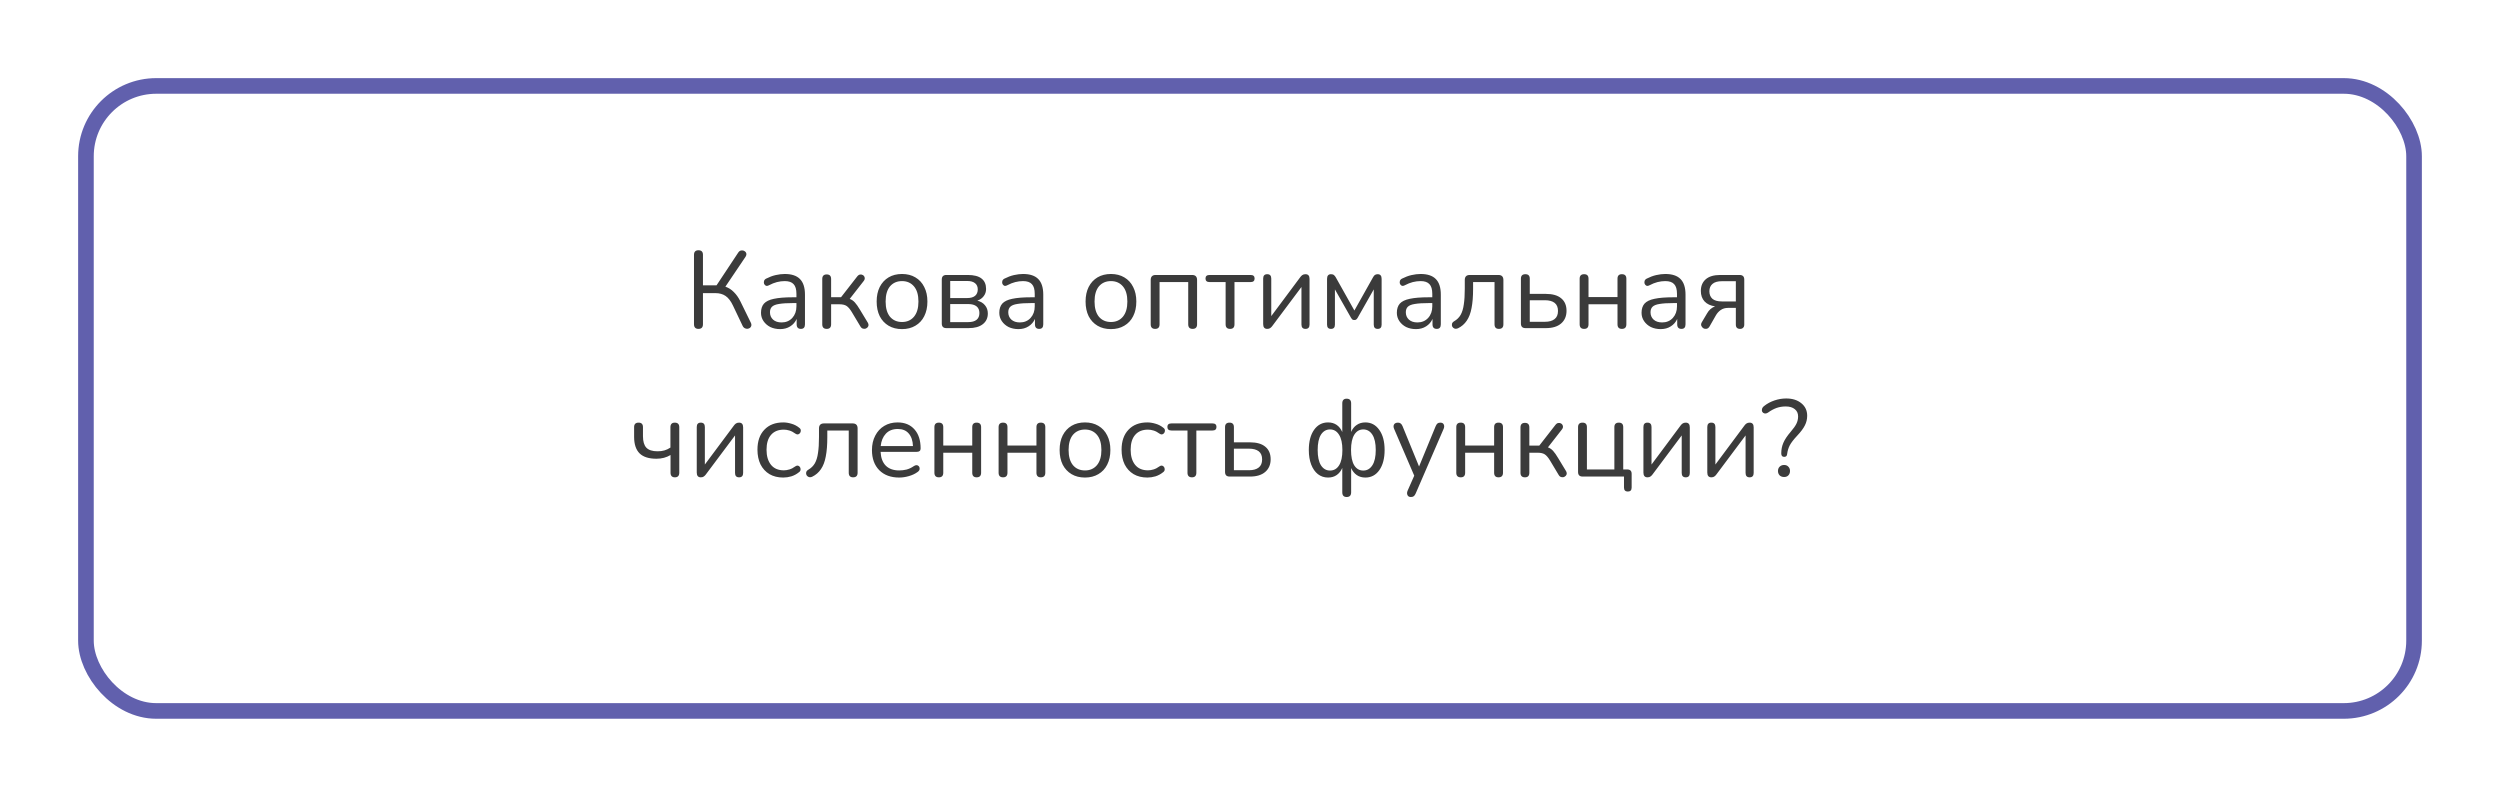 <?xml version="1.0" encoding="UTF-8"?> <svg xmlns="http://www.w3.org/2000/svg" width="320" height="102" viewBox="0 0 320 102" fill="none"> <g filter="url(#filter0_d_242_155)"> <rect x="6" y="6" width="300" height="82" rx="10" fill="white"></rect> <rect x="7" y="7" width="298" height="80" rx="9" stroke="#6160AD" stroke-width="2"></rect> </g> <path d="M89.405 42.098C89.023 42.098 88.831 41.897 88.831 41.496V32.62C88.831 32.228 89.023 32.032 89.405 32.032C89.788 32.032 89.979 32.228 89.979 32.62V36.526H91.715L94.487 32.34C94.59 32.181 94.716 32.088 94.865 32.06C95.015 32.032 95.15 32.055 95.271 32.13C95.402 32.195 95.486 32.293 95.523 32.424C95.561 32.555 95.528 32.704 95.425 32.872L92.849 36.694C93.26 36.834 93.619 37.063 93.927 37.38C94.245 37.688 94.525 38.085 94.767 38.57L96.097 41.286C96.191 41.473 96.205 41.636 96.139 41.776C96.083 41.907 95.985 41.995 95.845 42.042C95.705 42.098 95.561 42.098 95.411 42.042C95.262 41.995 95.145 41.888 95.061 41.72L93.815 39.102C93.545 38.533 93.232 38.127 92.877 37.884C92.523 37.641 92.089 37.52 91.575 37.52H89.979V41.496C89.979 41.897 89.788 42.098 89.405 42.098ZM99.858 42.126C99.391 42.126 98.971 42.037 98.598 41.86C98.234 41.673 97.945 41.421 97.73 41.104C97.515 40.787 97.408 40.432 97.408 40.04C97.408 39.545 97.534 39.153 97.786 38.864C98.047 38.575 98.472 38.369 99.06 38.248C99.657 38.117 100.469 38.052 101.496 38.052H101.944V37.618C101.944 37.039 101.823 36.624 101.58 36.372C101.347 36.111 100.969 35.98 100.446 35.98C100.119 35.98 99.788 36.022 99.452 36.106C99.125 36.19 98.785 36.325 98.43 36.512C98.271 36.596 98.136 36.615 98.024 36.568C97.921 36.512 97.847 36.428 97.8 36.316C97.763 36.195 97.763 36.073 97.8 35.952C97.847 35.821 97.94 35.723 98.08 35.658C98.481 35.453 98.883 35.303 99.284 35.21C99.695 35.117 100.082 35.07 100.446 35.07C101.323 35.07 101.972 35.285 102.392 35.714C102.821 36.143 103.036 36.811 103.036 37.716V41.51C103.036 41.902 102.863 42.098 102.518 42.098C102.154 42.098 101.972 41.902 101.972 41.51V40.824C101.795 41.225 101.519 41.543 101.146 41.776C100.782 42.009 100.353 42.126 99.858 42.126ZM100.04 41.272C100.6 41.272 101.057 41.081 101.412 40.698C101.767 40.306 101.944 39.811 101.944 39.214V38.794H101.51C100.754 38.794 100.157 38.831 99.718 38.906C99.289 38.971 98.985 39.093 98.808 39.27C98.64 39.438 98.556 39.671 98.556 39.97C98.556 40.353 98.687 40.665 98.948 40.908C99.219 41.151 99.583 41.272 100.04 41.272ZM105.823 42.098C105.44 42.098 105.249 41.902 105.249 41.51V35.714C105.249 35.322 105.44 35.126 105.823 35.126C106.196 35.126 106.383 35.322 106.383 35.714V38.038H107.657L109.729 35.378C109.85 35.229 109.976 35.149 110.107 35.14C110.247 35.121 110.368 35.149 110.471 35.224C110.583 35.299 110.653 35.406 110.681 35.546C110.709 35.677 110.667 35.817 110.555 35.966L108.763 38.262C109.006 38.346 109.225 38.495 109.421 38.71C109.617 38.925 109.836 39.237 110.079 39.648L111.087 41.314C111.171 41.473 111.19 41.617 111.143 41.748C111.096 41.869 111.008 41.963 110.877 42.028C110.756 42.093 110.625 42.107 110.485 42.07C110.345 42.042 110.228 41.949 110.135 41.79L109.029 39.942C108.796 39.559 108.572 39.298 108.357 39.158C108.142 39.018 107.839 38.948 107.447 38.948H106.383V41.51C106.383 41.902 106.196 42.098 105.823 42.098ZM115.46 42.126C114.797 42.126 114.223 41.981 113.738 41.692C113.253 41.403 112.875 40.997 112.604 40.474C112.343 39.942 112.212 39.317 112.212 38.598C112.212 37.879 112.343 37.259 112.604 36.736C112.875 36.204 113.253 35.793 113.738 35.504C114.223 35.215 114.797 35.07 115.46 35.07C116.113 35.07 116.683 35.215 117.168 35.504C117.663 35.793 118.041 36.204 118.302 36.736C118.573 37.259 118.708 37.879 118.708 38.598C118.708 39.317 118.573 39.942 118.302 40.474C118.041 40.997 117.663 41.403 117.168 41.692C116.683 41.981 116.113 42.126 115.46 42.126ZM115.46 41.216C116.095 41.216 116.603 40.992 116.986 40.544C117.369 40.087 117.56 39.438 117.56 38.598C117.56 37.749 117.369 37.1 116.986 36.652C116.603 36.204 116.095 35.98 115.46 35.98C114.816 35.98 114.303 36.204 113.92 36.652C113.547 37.1 113.36 37.749 113.36 38.598C113.36 39.438 113.547 40.087 113.92 40.544C114.303 40.992 114.816 41.216 115.46 41.216ZM121.136 42C120.744 42 120.548 41.804 120.548 41.412V35.784C120.548 35.392 120.744 35.196 121.136 35.196H123.866C124.668 35.196 125.261 35.35 125.644 35.658C126.026 35.957 126.218 36.4 126.218 36.988C126.218 37.343 126.115 37.651 125.91 37.912C125.714 38.173 125.443 38.365 125.098 38.486C125.518 38.589 125.844 38.785 126.078 39.074C126.32 39.363 126.442 39.713 126.442 40.124C126.442 40.703 126.227 41.16 125.798 41.496C125.368 41.832 124.762 42 123.978 42H121.136ZM121.626 38.15H123.81C124.239 38.15 124.57 38.057 124.804 37.87C125.037 37.674 125.154 37.399 125.154 37.044C125.154 36.699 125.037 36.433 124.804 36.246C124.57 36.059 124.239 35.966 123.81 35.966H121.626V38.15ZM121.626 41.23H123.936C124.402 41.23 124.757 41.132 125 40.936C125.242 40.74 125.364 40.451 125.364 40.068C125.364 39.695 125.242 39.41 125 39.214C124.757 39.018 124.402 38.92 123.936 38.92H121.626V41.23ZM130.36 42.126C129.893 42.126 129.473 42.037 129.1 41.86C128.736 41.673 128.447 41.421 128.232 41.104C128.017 40.787 127.91 40.432 127.91 40.04C127.91 39.545 128.036 39.153 128.288 38.864C128.549 38.575 128.974 38.369 129.562 38.248C130.159 38.117 130.971 38.052 131.998 38.052H132.446V37.618C132.446 37.039 132.325 36.624 132.082 36.372C131.849 36.111 131.471 35.98 130.948 35.98C130.621 35.98 130.29 36.022 129.954 36.106C129.627 36.19 129.287 36.325 128.932 36.512C128.773 36.596 128.638 36.615 128.526 36.568C128.423 36.512 128.349 36.428 128.302 36.316C128.265 36.195 128.265 36.073 128.302 35.952C128.349 35.821 128.442 35.723 128.582 35.658C128.983 35.453 129.385 35.303 129.786 35.21C130.197 35.117 130.584 35.07 130.948 35.07C131.825 35.07 132.474 35.285 132.894 35.714C133.323 36.143 133.538 36.811 133.538 37.716V41.51C133.538 41.902 133.365 42.098 133.02 42.098C132.656 42.098 132.474 41.902 132.474 41.51V40.824C132.297 41.225 132.021 41.543 131.648 41.776C131.284 42.009 130.855 42.126 130.36 42.126ZM130.542 41.272C131.102 41.272 131.559 41.081 131.914 40.698C132.269 40.306 132.446 39.811 132.446 39.214V38.794H132.012C131.256 38.794 130.659 38.831 130.22 38.906C129.791 38.971 129.487 39.093 129.31 39.27C129.142 39.438 129.058 39.671 129.058 39.97C129.058 40.353 129.189 40.665 129.45 40.908C129.721 41.151 130.085 41.272 130.542 41.272ZM142.202 42.126C141.54 42.126 140.966 41.981 140.48 41.692C139.995 41.403 139.617 40.997 139.346 40.474C139.085 39.942 138.954 39.317 138.954 38.598C138.954 37.879 139.085 37.259 139.346 36.736C139.617 36.204 139.995 35.793 140.48 35.504C140.966 35.215 141.54 35.07 142.202 35.07C142.856 35.07 143.425 35.215 143.91 35.504C144.405 35.793 144.783 36.204 145.044 36.736C145.315 37.259 145.45 37.879 145.45 38.598C145.45 39.317 145.315 39.942 145.044 40.474C144.783 40.997 144.405 41.403 143.91 41.692C143.425 41.981 142.856 42.126 142.202 42.126ZM142.202 41.216C142.837 41.216 143.346 40.992 143.728 40.544C144.111 40.087 144.302 39.438 144.302 38.598C144.302 37.749 144.111 37.1 143.728 36.652C143.346 36.204 142.837 35.98 142.202 35.98C141.558 35.98 141.045 36.204 140.662 36.652C140.289 37.1 140.102 37.749 140.102 38.598C140.102 39.438 140.289 40.087 140.662 40.544C141.045 40.992 141.558 41.216 142.202 41.216ZM147.864 42.098C147.481 42.098 147.29 41.902 147.29 41.51V35.84C147.29 35.411 147.505 35.196 147.934 35.196H152.582C153.011 35.196 153.226 35.411 153.226 35.84V41.51C153.226 41.902 153.035 42.098 152.652 42.098C152.279 42.098 152.092 41.902 152.092 41.51V36.106H148.424V41.51C148.424 41.902 148.237 42.098 147.864 42.098ZM157.454 42.098C157.071 42.098 156.88 41.902 156.88 41.51V36.106H154.836C154.481 36.106 154.304 35.952 154.304 35.644C154.304 35.345 154.481 35.196 154.836 35.196H160.072C160.417 35.196 160.59 35.345 160.59 35.644C160.59 35.952 160.417 36.106 160.072 36.106H158.014V41.51C158.014 41.902 157.827 42.098 157.454 42.098ZM162.204 42.098C161.859 42.098 161.686 41.893 161.686 41.482V35.658C161.686 35.285 161.859 35.098 162.204 35.098C162.55 35.098 162.722 35.285 162.722 35.658V40.46L166.446 35.462C166.521 35.359 166.605 35.275 166.698 35.21C166.801 35.135 166.936 35.098 167.104 35.098C167.45 35.098 167.622 35.299 167.622 35.7V41.538C167.622 41.911 167.45 42.098 167.104 42.098C166.759 42.098 166.586 41.911 166.586 41.538V36.736L162.848 41.734C162.783 41.827 162.699 41.911 162.596 41.986C162.503 42.061 162.372 42.098 162.204 42.098ZM170.366 42.098C170.03 42.098 169.862 41.916 169.862 41.552V35.7C169.862 35.299 170.03 35.098 170.366 35.098C170.534 35.098 170.66 35.135 170.744 35.21C170.838 35.285 170.917 35.383 170.982 35.504L173.362 39.746L175.742 35.504C175.808 35.383 175.882 35.285 175.966 35.21C176.06 35.135 176.186 35.098 176.344 35.098C176.68 35.098 176.848 35.299 176.848 35.7V41.552C176.848 41.916 176.68 42.098 176.344 42.098C176.008 42.098 175.84 41.916 175.84 41.552V37.044L173.768 40.698C173.722 40.773 173.666 40.838 173.6 40.894C173.544 40.941 173.465 40.964 173.362 40.964C173.25 40.964 173.162 40.941 173.096 40.894C173.04 40.838 172.989 40.773 172.942 40.698L170.87 37.044V41.552C170.87 41.916 170.702 42.098 170.366 42.098ZM181.247 42.126C180.78 42.126 180.36 42.037 179.987 41.86C179.623 41.673 179.333 41.421 179.119 41.104C178.904 40.787 178.797 40.432 178.797 40.04C178.797 39.545 178.923 39.153 179.175 38.864C179.436 38.575 179.861 38.369 180.449 38.248C181.046 38.117 181.858 38.052 182.885 38.052H183.333V37.618C183.333 37.039 183.211 36.624 182.969 36.372C182.735 36.111 182.357 35.98 181.835 35.98C181.508 35.98 181.177 36.022 180.841 36.106C180.514 36.19 180.173 36.325 179.819 36.512C179.66 36.596 179.525 36.615 179.413 36.568C179.31 36.512 179.235 36.428 179.189 36.316C179.151 36.195 179.151 36.073 179.189 35.952C179.235 35.821 179.329 35.723 179.469 35.658C179.87 35.453 180.271 35.303 180.673 35.21C181.083 35.117 181.471 35.07 181.835 35.07C182.712 35.07 183.361 35.285 183.781 35.714C184.21 36.143 184.425 36.811 184.425 37.716V41.51C184.425 41.902 184.252 42.098 183.907 42.098C183.543 42.098 183.361 41.902 183.361 41.51V40.824C183.183 41.225 182.908 41.543 182.535 41.776C182.171 42.009 181.741 42.126 181.247 42.126ZM181.429 41.272C181.989 41.272 182.446 41.081 182.801 40.698C183.155 40.306 183.333 39.811 183.333 39.214V38.794H182.899C182.143 38.794 181.545 38.831 181.107 38.906C180.677 38.971 180.374 39.093 180.197 39.27C180.029 39.438 179.945 39.671 179.945 39.97C179.945 40.353 180.075 40.665 180.337 40.908C180.607 41.151 180.971 41.272 181.429 41.272ZM191.86 42.098C191.486 42.098 191.3 41.902 191.3 41.51V36.106H188.556V36.974C188.556 37.945 188.49 38.761 188.36 39.424C188.238 40.087 188.033 40.628 187.744 41.048C187.464 41.468 187.086 41.795 186.61 42.028C186.451 42.093 186.306 42.103 186.176 42.056C186.054 42.009 185.961 41.93 185.896 41.818C185.84 41.706 185.826 41.585 185.854 41.454C185.882 41.323 185.975 41.211 186.134 41.118C186.488 40.913 186.764 40.642 186.96 40.306C187.156 39.961 187.291 39.517 187.366 38.976C187.45 38.435 187.492 37.753 187.492 36.932V35.84C187.492 35.411 187.706 35.196 188.136 35.196H191.79C192.219 35.196 192.434 35.411 192.434 35.84V41.51C192.434 41.902 192.242 42.098 191.86 42.098ZM195.265 42C194.873 42 194.677 41.804 194.677 41.412V35.672C194.677 35.289 194.868 35.098 195.251 35.098C195.624 35.098 195.811 35.289 195.811 35.672V37.618H197.869C198.737 37.618 199.395 37.809 199.843 38.192C200.291 38.565 200.515 39.097 200.515 39.788C200.515 40.469 200.281 41.011 199.815 41.412C199.357 41.804 198.709 42 197.869 42H195.265ZM195.811 41.188H197.757C198.279 41.188 198.685 41.076 198.975 40.852C199.273 40.628 199.423 40.278 199.423 39.802C199.423 39.335 199.278 38.99 198.989 38.766C198.699 38.542 198.289 38.43 197.757 38.43H195.811V41.188ZM202.77 42.098C202.388 42.098 202.196 41.902 202.196 41.51V35.672C202.196 35.289 202.388 35.098 202.77 35.098C203.144 35.098 203.33 35.289 203.33 35.672V38.024H207.04V35.672C207.04 35.289 207.227 35.098 207.6 35.098C207.983 35.098 208.174 35.289 208.174 35.672V41.51C208.174 41.902 207.983 42.098 207.6 42.098C207.227 42.098 207.04 41.902 207.04 41.51V38.948H203.33V41.51C203.33 41.902 203.144 42.098 202.77 42.098ZM212.569 42.126C212.102 42.126 211.682 42.037 211.309 41.86C210.945 41.673 210.656 41.421 210.441 41.104C210.226 40.787 210.119 40.432 210.119 40.04C210.119 39.545 210.245 39.153 210.497 38.864C210.758 38.575 211.183 38.369 211.771 38.248C212.368 38.117 213.18 38.052 214.207 38.052H214.655V37.618C214.655 37.039 214.534 36.624 214.291 36.372C214.058 36.111 213.68 35.98 213.157 35.98C212.83 35.98 212.499 36.022 212.163 36.106C211.836 36.19 211.496 36.325 211.141 36.512C210.982 36.596 210.847 36.615 210.735 36.568C210.632 36.512 210.558 36.428 210.511 36.316C210.474 36.195 210.474 36.073 210.511 35.952C210.558 35.821 210.651 35.723 210.791 35.658C211.192 35.453 211.594 35.303 211.995 35.21C212.406 35.117 212.793 35.07 213.157 35.07C214.034 35.07 214.683 35.285 215.103 35.714C215.532 36.143 215.747 36.811 215.747 37.716V41.51C215.747 41.902 215.574 42.098 215.229 42.098C214.865 42.098 214.683 41.902 214.683 41.51V40.824C214.506 41.225 214.23 41.543 213.857 41.776C213.493 42.009 213.064 42.126 212.569 42.126ZM212.751 41.272C213.311 41.272 213.768 41.081 214.123 40.698C214.478 40.306 214.655 39.811 214.655 39.214V38.794H214.221C213.465 38.794 212.868 38.831 212.429 38.906C212 38.971 211.696 39.093 211.519 39.27C211.351 39.438 211.267 39.671 211.267 39.97C211.267 40.353 211.398 40.665 211.659 40.908C211.93 41.151 212.294 41.272 212.751 41.272ZM222.734 42.098C222.37 42.098 222.188 41.916 222.188 41.552V39.41H221.194C220.821 39.41 220.503 39.503 220.242 39.69C219.99 39.867 219.785 40.096 219.626 40.376L218.828 41.776C218.725 41.953 218.599 42.056 218.45 42.084C218.301 42.112 218.161 42.089 218.03 42.014C217.909 41.939 217.82 41.832 217.764 41.692C217.717 41.552 217.741 41.403 217.834 41.244L218.506 40.11C218.618 39.905 218.763 39.723 218.94 39.564C219.127 39.405 219.323 39.289 219.528 39.214C218.949 39.13 218.501 38.92 218.184 38.584C217.867 38.239 217.708 37.791 217.708 37.24C217.708 36.615 217.913 36.12 218.324 35.756C218.744 35.383 219.369 35.196 220.2 35.196H222.664C223.065 35.196 223.266 35.392 223.266 35.784V41.552C223.266 41.729 223.215 41.865 223.112 41.958C223.019 42.051 222.893 42.098 222.734 42.098ZM220.41 38.584H222.188V35.994H220.41C219.859 35.994 219.453 36.111 219.192 36.344C218.931 36.568 218.8 36.881 218.8 37.282C218.8 37.693 218.931 38.015 219.192 38.248C219.453 38.472 219.859 38.584 220.41 38.584ZM86.388 61.098C86.014 61.098 85.828 60.897 85.828 60.496V58.242C85.305 58.559 84.703 58.718 84.022 58.718C83.051 58.718 82.332 58.489 81.866 58.032C81.399 57.565 81.166 56.861 81.166 55.918V54.672C81.166 54.289 81.357 54.098 81.74 54.098C82.113 54.098 82.3 54.289 82.3 54.672V55.834C82.3 56.506 82.445 56.996 82.734 57.304C83.032 57.612 83.508 57.766 84.162 57.766C84.498 57.766 84.792 57.729 85.044 57.654C85.305 57.579 85.562 57.458 85.814 57.29V54.686C85.814 54.294 86.001 54.098 86.374 54.098C86.757 54.098 86.948 54.294 86.948 54.686V60.496C86.948 60.897 86.761 61.098 86.388 61.098ZM89.703 61.098C89.357 61.098 89.184 60.893 89.184 60.482V54.658C89.184 54.285 89.357 54.098 89.703 54.098C90.048 54.098 90.221 54.285 90.221 54.658V59.46L93.945 54.462C94.019 54.359 94.103 54.275 94.197 54.21C94.299 54.135 94.434 54.098 94.603 54.098C94.948 54.098 95.121 54.299 95.121 54.7V60.538C95.121 60.911 94.948 61.098 94.603 61.098C94.257 61.098 94.085 60.911 94.085 60.538V55.736L90.347 60.734C90.281 60.827 90.197 60.911 90.094 60.986C90.001 61.061 89.871 61.098 89.703 61.098ZM100.258 61.126C99.577 61.126 98.989 60.981 98.494 60.692C98 60.393 97.617 59.978 97.346 59.446C97.085 58.905 96.954 58.275 96.954 57.556C96.954 56.473 97.248 55.624 97.836 55.008C98.424 54.383 99.232 54.07 100.258 54.07C100.594 54.07 100.944 54.126 101.308 54.238C101.672 54.341 102.004 54.513 102.302 54.756C102.461 54.868 102.526 55.008 102.498 55.176C102.48 55.344 102.4 55.47 102.26 55.554C102.13 55.638 101.976 55.619 101.798 55.498C101.546 55.311 101.294 55.181 101.042 55.106C100.8 55.031 100.562 54.994 100.328 54.994C99.619 54.994 99.073 55.218 98.69 55.666C98.308 56.105 98.116 56.739 98.116 57.57C98.116 58.382 98.308 59.026 98.69 59.502C99.073 59.969 99.619 60.202 100.328 60.202C100.562 60.202 100.8 60.165 101.042 60.09C101.294 60.015 101.546 59.885 101.798 59.698C101.976 59.577 102.13 59.563 102.26 59.656C102.391 59.74 102.461 59.866 102.47 60.034C102.489 60.202 102.424 60.337 102.274 60.44C101.976 60.683 101.649 60.86 101.294 60.972C100.94 61.075 100.594 61.126 100.258 61.126ZM109.199 61.098C108.826 61.098 108.639 60.902 108.639 60.51V55.106H105.895V55.974C105.895 56.945 105.83 57.761 105.699 58.424C105.578 59.087 105.373 59.628 105.083 60.048C104.803 60.468 104.425 60.795 103.949 61.028C103.791 61.093 103.646 61.103 103.515 61.056C103.394 61.009 103.301 60.93 103.235 60.818C103.179 60.706 103.165 60.585 103.193 60.454C103.221 60.323 103.315 60.211 103.473 60.118C103.828 59.913 104.103 59.642 104.299 59.306C104.495 58.961 104.631 58.517 104.705 57.976C104.789 57.435 104.831 56.753 104.831 55.932V54.84C104.831 54.411 105.046 54.196 105.475 54.196H109.129C109.559 54.196 109.773 54.411 109.773 54.84V60.51C109.773 60.902 109.582 61.098 109.199 61.098ZM115.096 61.126C114.023 61.126 113.174 60.813 112.548 60.188C111.923 59.553 111.61 58.695 111.61 57.612C111.61 56.912 111.75 56.296 112.03 55.764C112.31 55.223 112.693 54.807 113.178 54.518C113.673 54.219 114.242 54.07 114.886 54.07C115.81 54.07 116.534 54.369 117.056 54.966C117.579 55.554 117.84 56.366 117.84 57.402C117.84 57.691 117.677 57.836 117.35 57.836H112.716C112.754 58.611 112.978 59.203 113.388 59.614C113.799 60.015 114.368 60.216 115.096 60.216C115.404 60.216 115.717 60.179 116.034 60.104C116.352 60.02 116.66 59.875 116.958 59.67C117.173 59.53 117.35 59.502 117.49 59.586C117.64 59.67 117.714 59.801 117.714 59.978C117.724 60.146 117.63 60.295 117.434 60.426C117.126 60.65 116.758 60.823 116.328 60.944C115.908 61.065 115.498 61.126 115.096 61.126ZM114.914 54.91C114.27 54.91 113.762 55.111 113.388 55.512C113.015 55.913 112.796 56.441 112.73 57.094H116.86C116.832 56.403 116.65 55.867 116.314 55.484C115.988 55.101 115.521 54.91 114.914 54.91ZM120.178 61.098C119.796 61.098 119.604 60.902 119.604 60.51V54.672C119.604 54.289 119.796 54.098 120.178 54.098C120.552 54.098 120.738 54.289 120.738 54.672V57.024H124.448V54.672C124.448 54.289 124.635 54.098 125.008 54.098C125.391 54.098 125.582 54.289 125.582 54.672V60.51C125.582 60.902 125.391 61.098 125.008 61.098C124.635 61.098 124.448 60.902 124.448 60.51V57.948H120.738V60.51C120.738 60.902 120.552 61.098 120.178 61.098ZM128.395 61.098C128.013 61.098 127.821 60.902 127.821 60.51V54.672C127.821 54.289 128.013 54.098 128.395 54.098C128.769 54.098 128.955 54.289 128.955 54.672V57.024H132.665V54.672C132.665 54.289 132.852 54.098 133.225 54.098C133.608 54.098 133.799 54.289 133.799 54.672V60.51C133.799 60.902 133.608 61.098 133.225 61.098C132.852 61.098 132.665 60.902 132.665 60.51V57.948H128.955V60.51C128.955 60.902 128.769 61.098 128.395 61.098ZM138.88 61.126C138.217 61.126 137.643 60.981 137.158 60.692C136.673 60.403 136.295 59.997 136.024 59.474C135.763 58.942 135.632 58.317 135.632 57.598C135.632 56.879 135.763 56.259 136.024 55.736C136.295 55.204 136.673 54.793 137.158 54.504C137.643 54.215 138.217 54.07 138.88 54.07C139.533 54.07 140.103 54.215 140.588 54.504C141.083 54.793 141.461 55.204 141.722 55.736C141.993 56.259 142.128 56.879 142.128 57.598C142.128 58.317 141.993 58.942 141.722 59.474C141.461 59.997 141.083 60.403 140.588 60.692C140.103 60.981 139.533 61.126 138.88 61.126ZM138.88 60.216C139.515 60.216 140.023 59.992 140.406 59.544C140.789 59.087 140.98 58.438 140.98 57.598C140.98 56.749 140.789 56.1 140.406 55.652C140.023 55.204 139.515 54.98 138.88 54.98C138.236 54.98 137.723 55.204 137.34 55.652C136.967 56.1 136.78 56.749 136.78 57.598C136.78 58.438 136.967 59.087 137.34 59.544C137.723 59.992 138.236 60.216 138.88 60.216ZM146.866 61.126C146.184 61.126 145.596 60.981 145.102 60.692C144.607 60.393 144.224 59.978 143.954 59.446C143.692 58.905 143.562 58.275 143.562 57.556C143.562 56.473 143.856 55.624 144.444 55.008C145.032 54.383 145.839 54.07 146.866 54.07C147.202 54.07 147.552 54.126 147.916 54.238C148.28 54.341 148.611 54.513 148.91 54.756C149.068 54.868 149.134 55.008 149.106 55.176C149.087 55.344 149.008 55.47 148.868 55.554C148.737 55.638 148.583 55.619 148.406 55.498C148.154 55.311 147.902 55.181 147.65 55.106C147.407 55.031 147.169 54.994 146.936 54.994C146.226 54.994 145.68 55.218 145.298 55.666C144.915 56.105 144.724 56.739 144.724 57.57C144.724 58.382 144.915 59.026 145.298 59.502C145.68 59.969 146.226 60.202 146.936 60.202C147.169 60.202 147.407 60.165 147.65 60.09C147.902 60.015 148.154 59.885 148.406 59.698C148.583 59.577 148.737 59.563 148.868 59.656C148.998 59.74 149.068 59.866 149.078 60.034C149.096 60.202 149.031 60.337 148.882 60.44C148.583 60.683 148.256 60.86 147.902 60.972C147.547 61.075 147.202 61.126 146.866 61.126ZM152.573 61.098C152.19 61.098 151.999 60.902 151.999 60.51V55.106H149.955C149.6 55.106 149.423 54.952 149.423 54.644C149.423 54.345 149.6 54.196 149.955 54.196H155.191C155.536 54.196 155.709 54.345 155.709 54.644C155.709 54.952 155.536 55.106 155.191 55.106H153.133V60.51C153.133 60.902 152.946 61.098 152.573 61.098ZM157.394 61C157.002 61 156.806 60.804 156.806 60.412V54.672C156.806 54.289 156.997 54.098 157.38 54.098C157.753 54.098 157.94 54.289 157.94 54.672V56.618H159.998C160.866 56.618 161.524 56.809 161.972 57.192C162.42 57.565 162.644 58.097 162.644 58.788C162.644 59.469 162.41 60.011 161.944 60.412C161.486 60.804 160.838 61 159.998 61H157.394ZM157.94 60.188H159.886C160.408 60.188 160.814 60.076 161.104 59.852C161.402 59.628 161.552 59.278 161.552 58.802C161.552 58.335 161.407 57.99 161.118 57.766C160.828 57.542 160.418 57.43 159.886 57.43H157.94V60.188ZM172.372 63.618C171.999 63.618 171.812 63.417 171.812 63.016V59.894C171.644 60.286 171.406 60.589 171.098 60.804C170.79 61.019 170.422 61.126 169.992 61.126C169.498 61.126 169.064 60.981 168.69 60.692C168.326 60.403 168.042 59.997 167.836 59.474C167.631 58.942 167.528 58.317 167.528 57.598C167.528 56.515 167.752 55.657 168.2 55.022C168.648 54.387 169.246 54.07 169.992 54.07C170.422 54.07 170.79 54.177 171.098 54.392C171.406 54.607 171.644 54.91 171.812 55.302V51.634C171.812 51.233 171.999 51.032 172.372 51.032C172.755 51.032 172.946 51.233 172.946 51.634V55.288C173.114 54.896 173.352 54.597 173.66 54.392C173.968 54.177 174.337 54.07 174.766 54.07C175.504 54.07 176.096 54.387 176.544 55.022C177.002 55.657 177.23 56.515 177.23 57.598C177.23 58.671 177.006 59.53 176.558 60.174C176.11 60.809 175.513 61.126 174.766 61.126C174.337 61.126 173.968 61.019 173.66 60.804C173.352 60.589 173.114 60.291 172.946 59.908V63.016C172.946 63.417 172.755 63.618 172.372 63.618ZM170.244 60.23C170.739 60.23 171.126 60.006 171.406 59.558C171.686 59.11 171.826 58.457 171.826 57.598C171.826 56.739 171.682 56.086 171.392 55.638C171.112 55.19 170.73 54.966 170.244 54.966C169.759 54.966 169.372 55.19 169.082 55.638C168.802 56.086 168.662 56.739 168.662 57.598C168.662 58.457 168.802 59.11 169.082 59.558C169.372 60.006 169.759 60.23 170.244 60.23ZM174.5 60.23C174.986 60.23 175.373 60.006 175.662 59.558C175.952 59.11 176.096 58.457 176.096 57.598C176.096 56.739 175.952 56.086 175.662 55.638C175.373 55.19 174.986 54.966 174.5 54.966C174.015 54.966 173.632 55.19 173.352 55.638C173.072 56.086 172.932 56.739 172.932 57.598C172.932 58.457 173.068 59.11 173.338 59.558C173.618 60.006 174.006 60.23 174.5 60.23ZM180.589 63.618C180.375 63.618 180.23 63.534 180.155 63.366C180.081 63.207 180.085 63.025 180.169 62.82L181.023 60.888L178.447 54.896C178.354 54.681 178.349 54.495 178.433 54.336C178.527 54.177 178.699 54.098 178.951 54.098C179.213 54.098 179.404 54.247 179.525 54.546L181.639 59.712L183.767 54.546C183.842 54.378 183.921 54.261 184.005 54.196C184.089 54.131 184.211 54.098 184.369 54.098C184.584 54.098 184.729 54.177 184.803 54.336C184.878 54.495 184.873 54.677 184.789 54.882L181.205 63.17C181.131 63.338 181.047 63.455 180.953 63.52C180.869 63.585 180.748 63.618 180.589 63.618ZM186.979 61.098C186.596 61.098 186.405 60.902 186.405 60.51V54.672C186.405 54.289 186.596 54.098 186.979 54.098C187.352 54.098 187.539 54.289 187.539 54.672V57.024H191.249V54.672C191.249 54.289 191.436 54.098 191.809 54.098C192.192 54.098 192.383 54.289 192.383 54.672V60.51C192.383 60.902 192.192 61.098 191.809 61.098C191.436 61.098 191.249 60.902 191.249 60.51V57.948H187.539V60.51C187.539 60.902 187.352 61.098 186.979 61.098ZM195.196 61.098C194.813 61.098 194.622 60.902 194.622 60.51V54.714C194.622 54.322 194.813 54.126 195.196 54.126C195.569 54.126 195.756 54.322 195.756 54.714V57.038H197.03L199.102 54.378C199.223 54.229 199.349 54.149 199.48 54.14C199.62 54.121 199.741 54.149 199.844 54.224C199.956 54.299 200.026 54.406 200.054 54.546C200.082 54.677 200.04 54.817 199.928 54.966L198.136 57.262C198.379 57.346 198.598 57.495 198.794 57.71C198.99 57.925 199.209 58.237 199.452 58.648L200.46 60.314C200.544 60.473 200.563 60.617 200.516 60.748C200.469 60.869 200.381 60.963 200.25 61.028C200.129 61.093 199.998 61.107 199.858 61.07C199.718 61.042 199.601 60.949 199.508 60.79L198.402 58.942C198.169 58.559 197.945 58.298 197.73 58.158C197.515 58.018 197.212 57.948 196.82 57.948H195.756V60.51C195.756 60.902 195.569 61.098 195.196 61.098ZM208.361 62.918C208.034 62.918 207.871 62.745 207.871 62.4V61H202.579C202.187 61 201.991 60.804 201.991 60.412V54.672C201.991 54.289 202.182 54.098 202.565 54.098C202.938 54.098 203.125 54.289 203.125 54.672V60.09H206.639V54.672C206.639 54.289 206.83 54.098 207.213 54.098C207.586 54.098 207.773 54.289 207.773 54.672V60.09H208.277C208.66 60.09 208.851 60.277 208.851 60.65V62.4C208.851 62.745 208.688 62.918 208.361 62.918ZM210.876 61.098C210.531 61.098 210.358 60.893 210.358 60.482V54.658C210.358 54.285 210.531 54.098 210.876 54.098C211.222 54.098 211.394 54.285 211.394 54.658V59.46L215.118 54.462C215.193 54.359 215.277 54.275 215.37 54.21C215.473 54.135 215.608 54.098 215.776 54.098C216.122 54.098 216.294 54.299 216.294 54.7V60.538C216.294 60.911 216.122 61.098 215.776 61.098C215.431 61.098 215.258 60.911 215.258 60.538V55.736L211.52 60.734C211.455 60.827 211.371 60.911 211.268 60.986C211.175 61.061 211.044 61.098 210.876 61.098ZM219.052 61.098C218.707 61.098 218.534 60.893 218.534 60.482V54.658C218.534 54.285 218.707 54.098 219.052 54.098C219.397 54.098 219.57 54.285 219.57 54.658V59.46L223.294 54.462C223.369 54.359 223.453 54.275 223.546 54.21C223.649 54.135 223.784 54.098 223.952 54.098C224.297 54.098 224.47 54.299 224.47 54.7V60.538C224.47 60.911 224.297 61.098 223.952 61.098C223.607 61.098 223.434 60.911 223.434 60.538V55.736L219.696 60.734C219.631 60.827 219.547 60.911 219.444 60.986C219.351 61.061 219.22 61.098 219.052 61.098ZM228.379 58.48C228.127 58.48 228.001 58.331 228.001 58.032C228.001 57.547 228.09 57.099 228.267 56.688C228.444 56.268 228.757 55.797 229.205 55.274C229.56 54.863 229.807 54.513 229.947 54.224C230.087 53.935 230.157 53.627 230.157 53.3C230.157 52.908 230.017 52.6 229.737 52.376C229.457 52.143 229.07 52.026 228.575 52.026C228.146 52.026 227.749 52.091 227.385 52.222C227.03 52.353 226.685 52.539 226.349 52.782C226.172 52.903 226.013 52.95 225.873 52.922C225.742 52.894 225.644 52.829 225.579 52.726C225.514 52.614 225.5 52.488 225.537 52.348C225.574 52.199 225.677 52.063 225.845 51.942C226.209 51.653 226.638 51.424 227.133 51.256C227.628 51.088 228.127 51.004 228.631 51.004C229.434 51.004 230.082 51.209 230.577 51.62C231.072 52.021 231.319 52.553 231.319 53.216C231.319 53.655 231.221 54.065 231.025 54.448C230.838 54.831 230.507 55.274 230.031 55.778C229.592 56.245 229.28 56.651 229.093 56.996C228.916 57.341 228.804 57.71 228.757 58.102C228.738 58.354 228.612 58.48 228.379 58.48ZM228.365 61.056C228.132 61.056 227.94 60.986 227.791 60.846C227.651 60.697 227.581 60.51 227.581 60.286C227.581 60.062 227.651 59.88 227.791 59.74C227.94 59.591 228.132 59.516 228.365 59.516C228.598 59.516 228.78 59.591 228.911 59.74C229.051 59.88 229.121 60.062 229.121 60.286C229.121 60.51 229.051 60.697 228.911 60.846C228.78 60.986 228.598 61.056 228.365 61.056Z" fill="#3B3B3B"></path> <defs> <filter id="filter0_d_242_155" x="0" y="0" width="320" height="102" filterUnits="userSpaceOnUse" color-interpolation-filters="sRGB"> <feFlood flood-opacity="0" result="BackgroundImageFix"></feFlood> <feColorMatrix in="SourceAlpha" type="matrix" values="0 0 0 0 0 0 0 0 0 0 0 0 0 0 0 0 0 0 127 0" result="hardAlpha"></feColorMatrix> <feOffset dx="4" dy="4"></feOffset> <feGaussianBlur stdDeviation="5"></feGaussianBlur> <feComposite in2="hardAlpha" operator="out"></feComposite> <feColorMatrix type="matrix" values="0 0 0 0 0 0 0 0 0 0 0 0 0 0 0 0 0 0 0.25 0"></feColorMatrix> <feBlend mode="normal" in2="BackgroundImageFix" result="effect1_dropShadow_242_155"></feBlend> <feBlend mode="normal" in="SourceGraphic" in2="effect1_dropShadow_242_155" result="shape"></feBlend> </filter> </defs> </svg> 